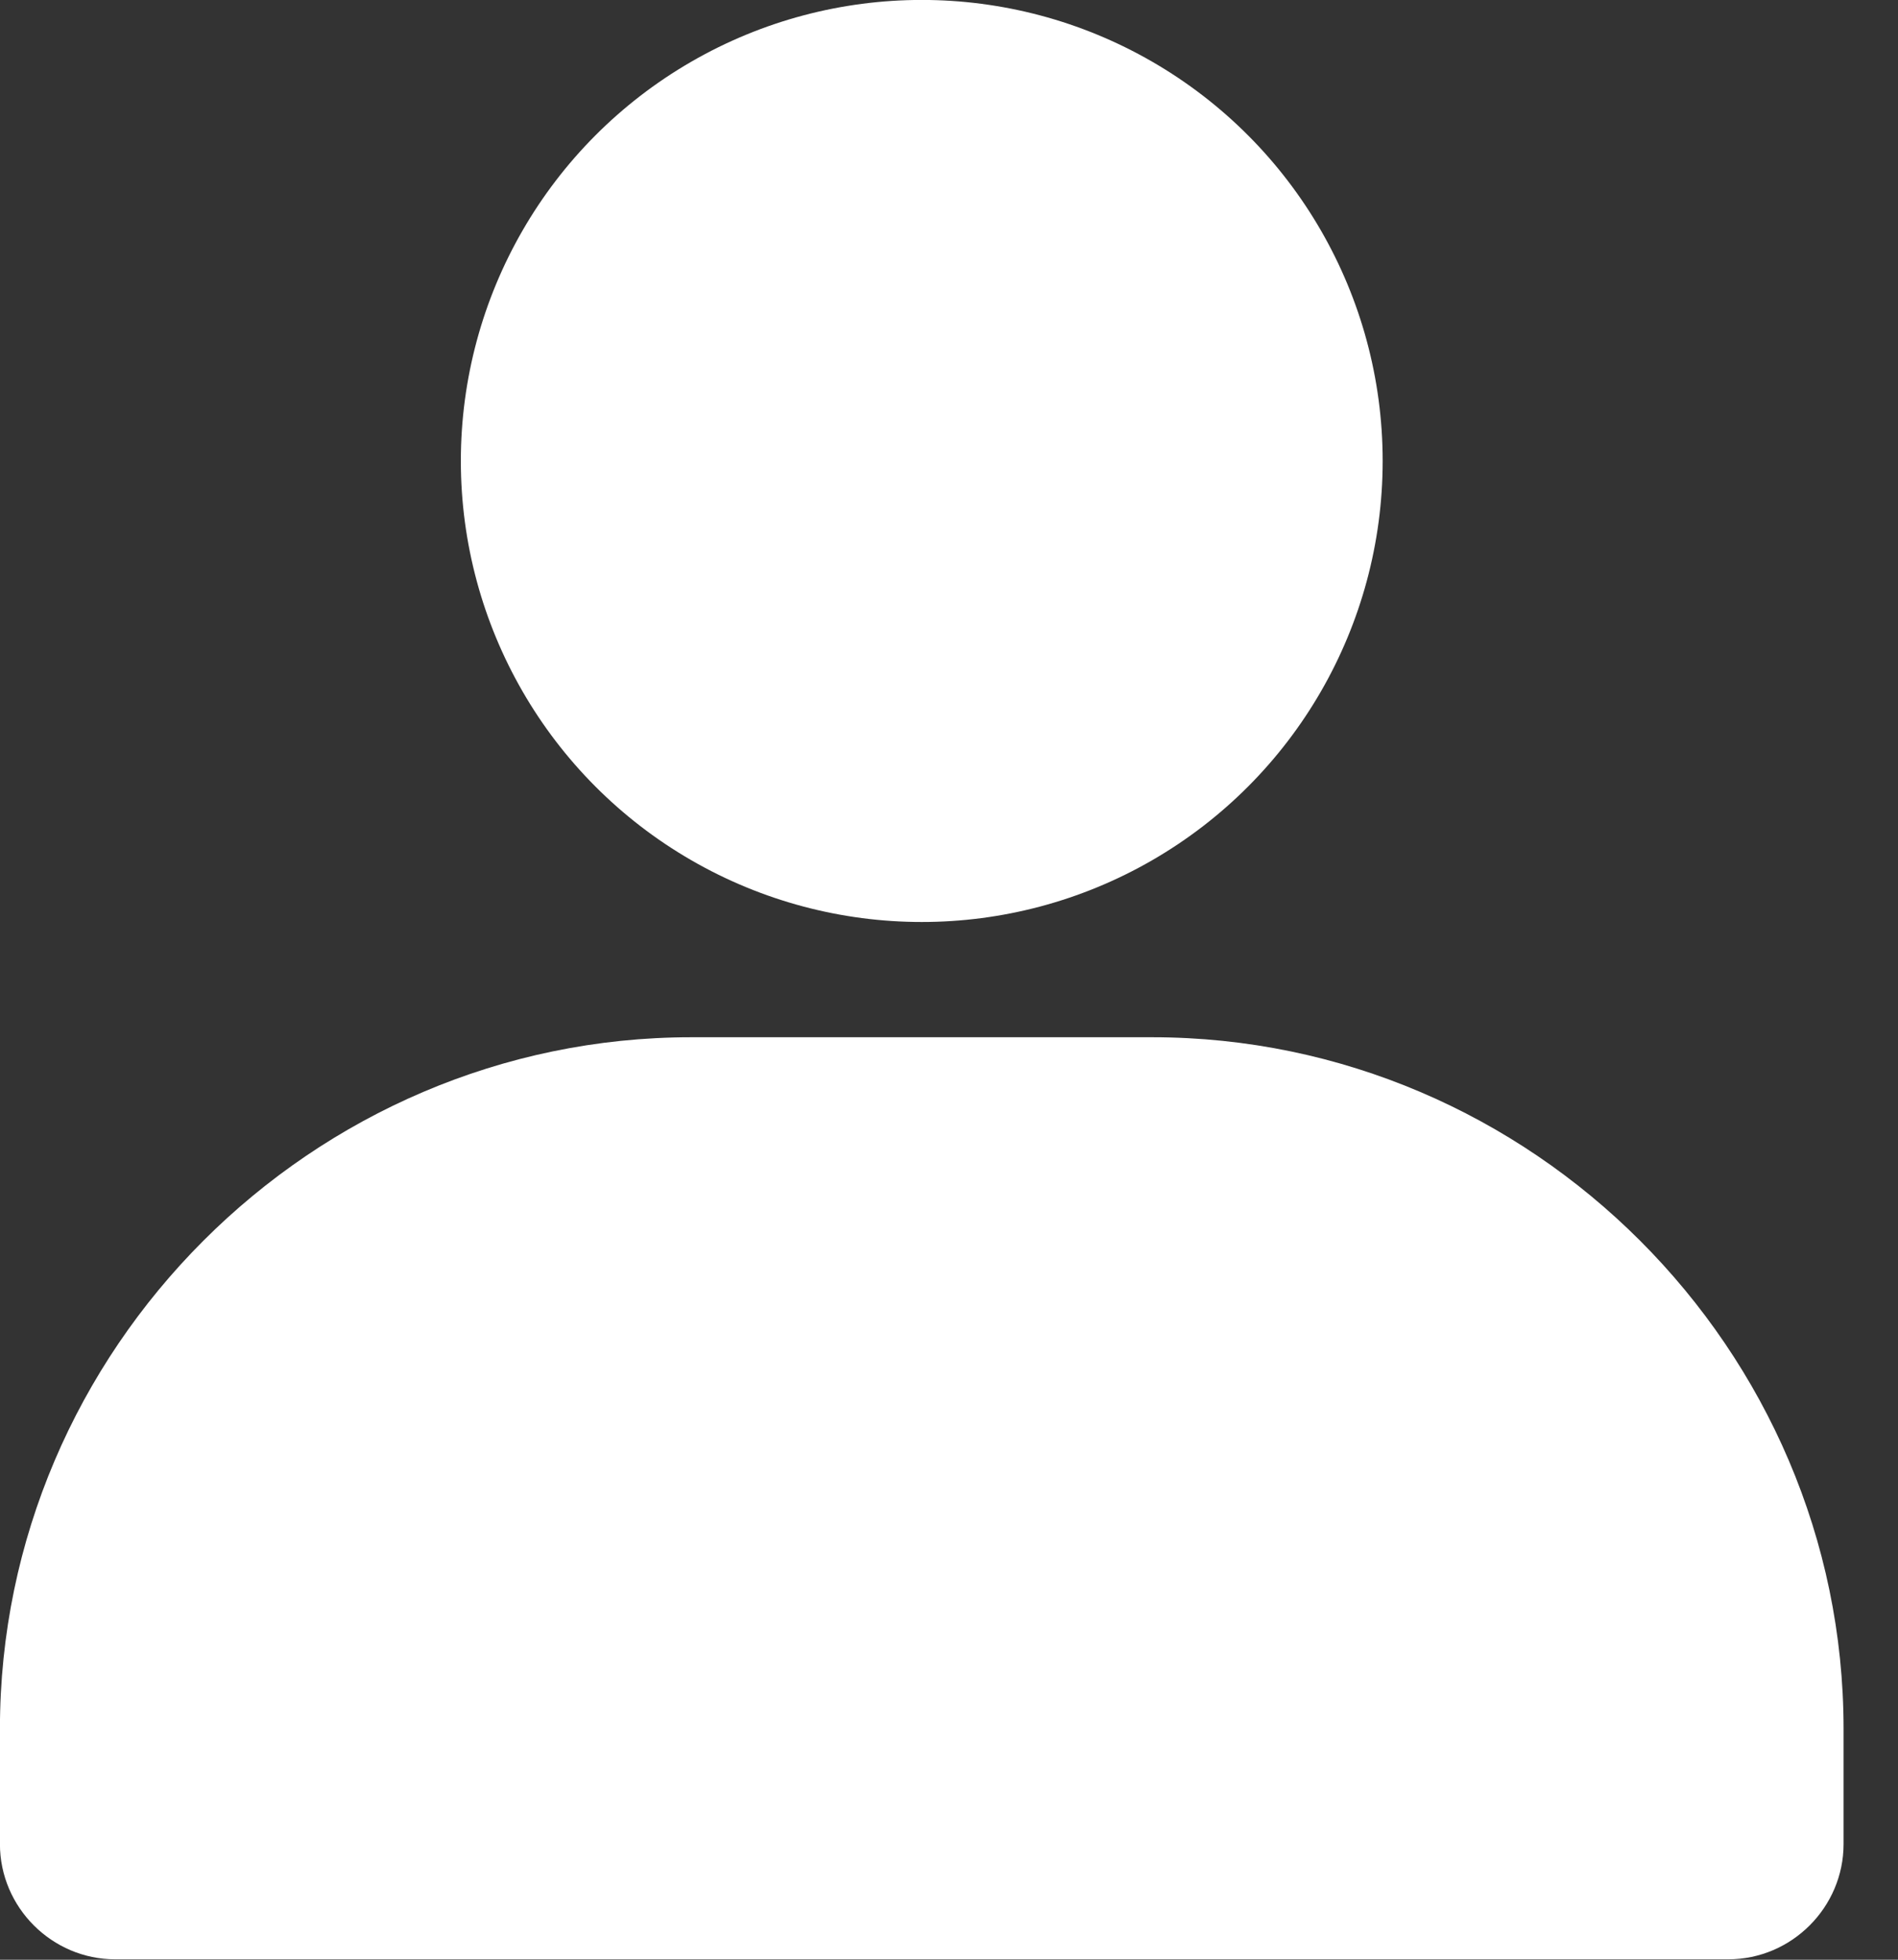 <?xml version="1.0" encoding="UTF-8" standalone="no"?>
<!DOCTYPE svg PUBLIC "-//W3C//DTD SVG 1.1//EN" "http://www.w3.org/Graphics/SVG/1.1/DTD/svg11.dtd">
<svg width="100%" height="100%" viewBox="0 0 31 32" version="1.1" xmlns="http://www.w3.org/2000/svg" xmlns:xlink="http://www.w3.org/1999/xlink" xml:space="preserve" xmlns:serif="http://www.serif.com/" style="fill-rule:evenodd;clip-rule:evenodd;stroke-linejoin:round;stroke-miterlimit:2;">
    <rect x="0" y="0" width="31" height="32" fill="#333333" stroke="none"/>
    <g transform="matrix(1.882,0,0,1.882,-7.529,-7.529)">
        <circle cx="12" cy="8" r="4" style="fill:white;"/>
        <path d="M20,19L20,20C20,20.549 19.549,21 19,21L5,21C4.451,21 4,20.549 4,20L4,19C4,15.708 6.708,13 10,13L14,13C17.292,13 20,15.708 20,19Z" style="fill:white;fill-rule:nonzero;"/>
    </g>
</svg>
